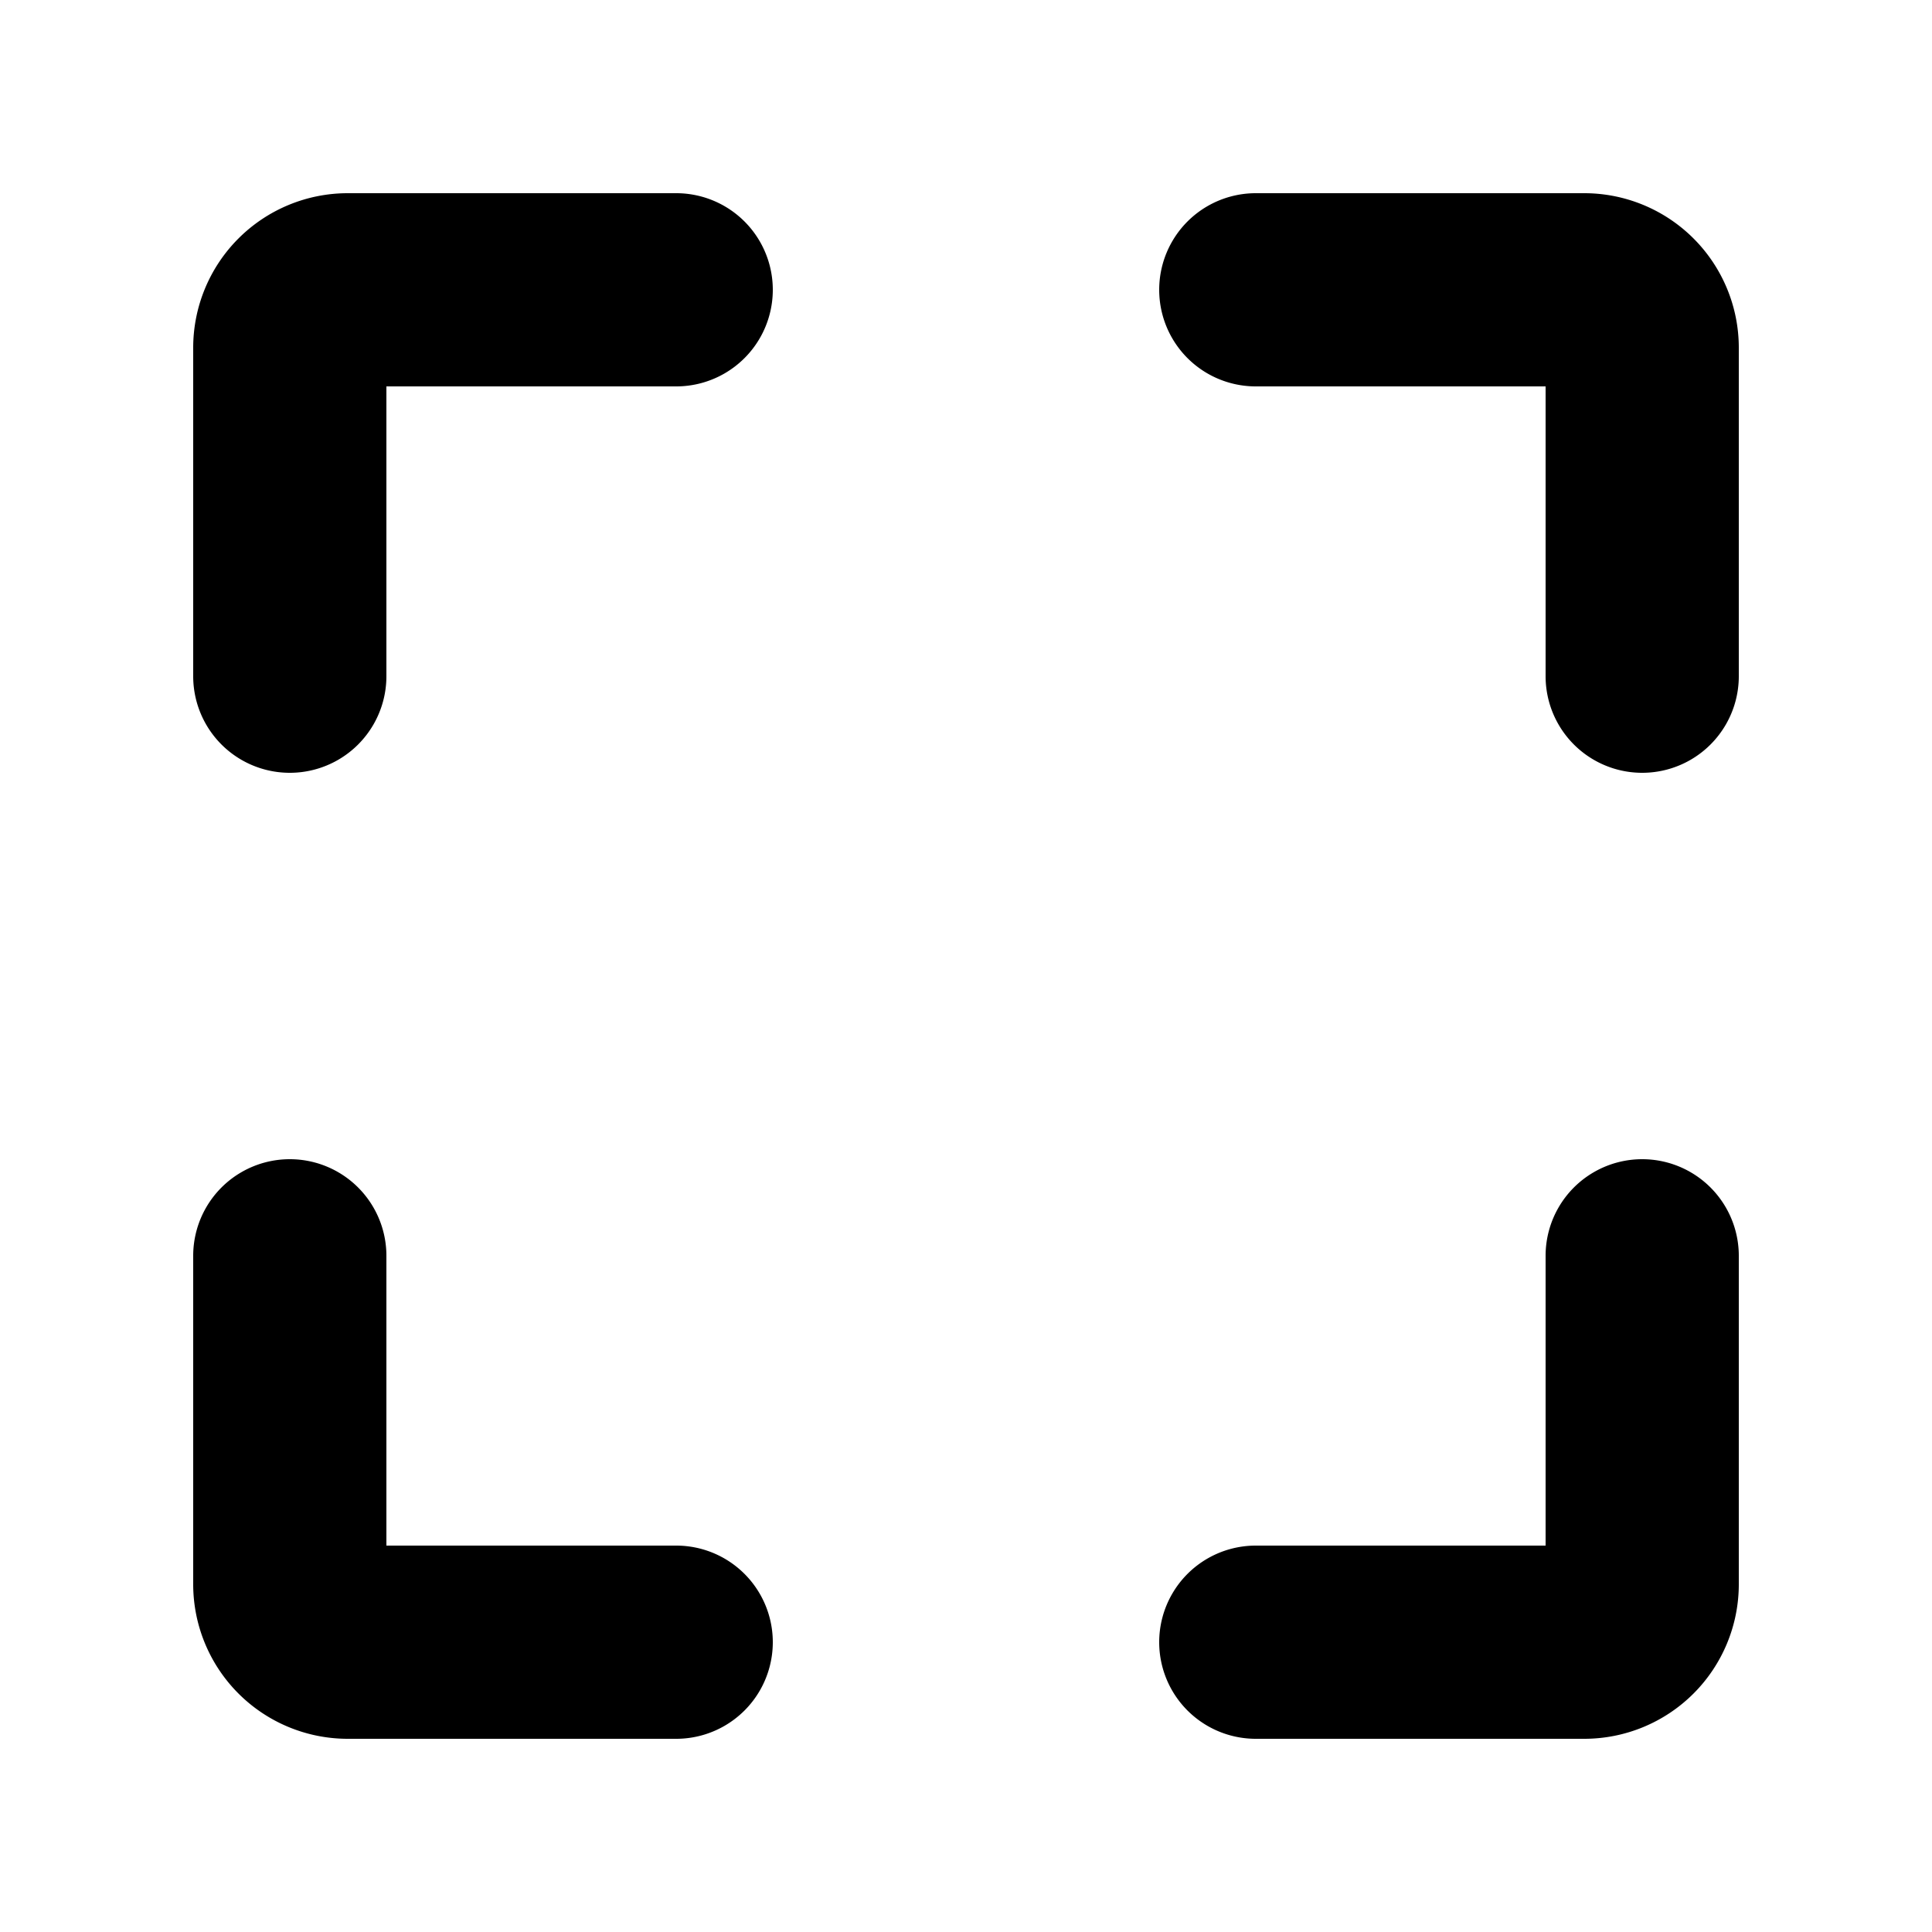 <svg viewBox="0 0 20 20" xmlns="http://www.w3.org/2000/svg"><path d="M2 3.6a1.6 1.6 0 0 1 1.6-1.6h3.4a1 1 0 0 1 0 2h-3v3a1 1 0 0 1-2 0v-3.4zm14.4-1.6a1.6 1.6 0 0 1 1.6 1.6v3.4a1 1 0 1 1-2 0v-3h-3a1 1 0 1 1 0-2h3.4zm0 16h-3.4a1 1 0 1 1 0-2h3v-3a1 1 0 1 1 2 0v3.4a1.6 1.6 0 0 1-1.6 1.6zm-12.8 0a1.6 1.6 0 0 1-1.6-1.6v-3.4a1 1 0 1 1 2 0v3h3a1 1 0 1 1 0 2h-3.4z"/></svg>